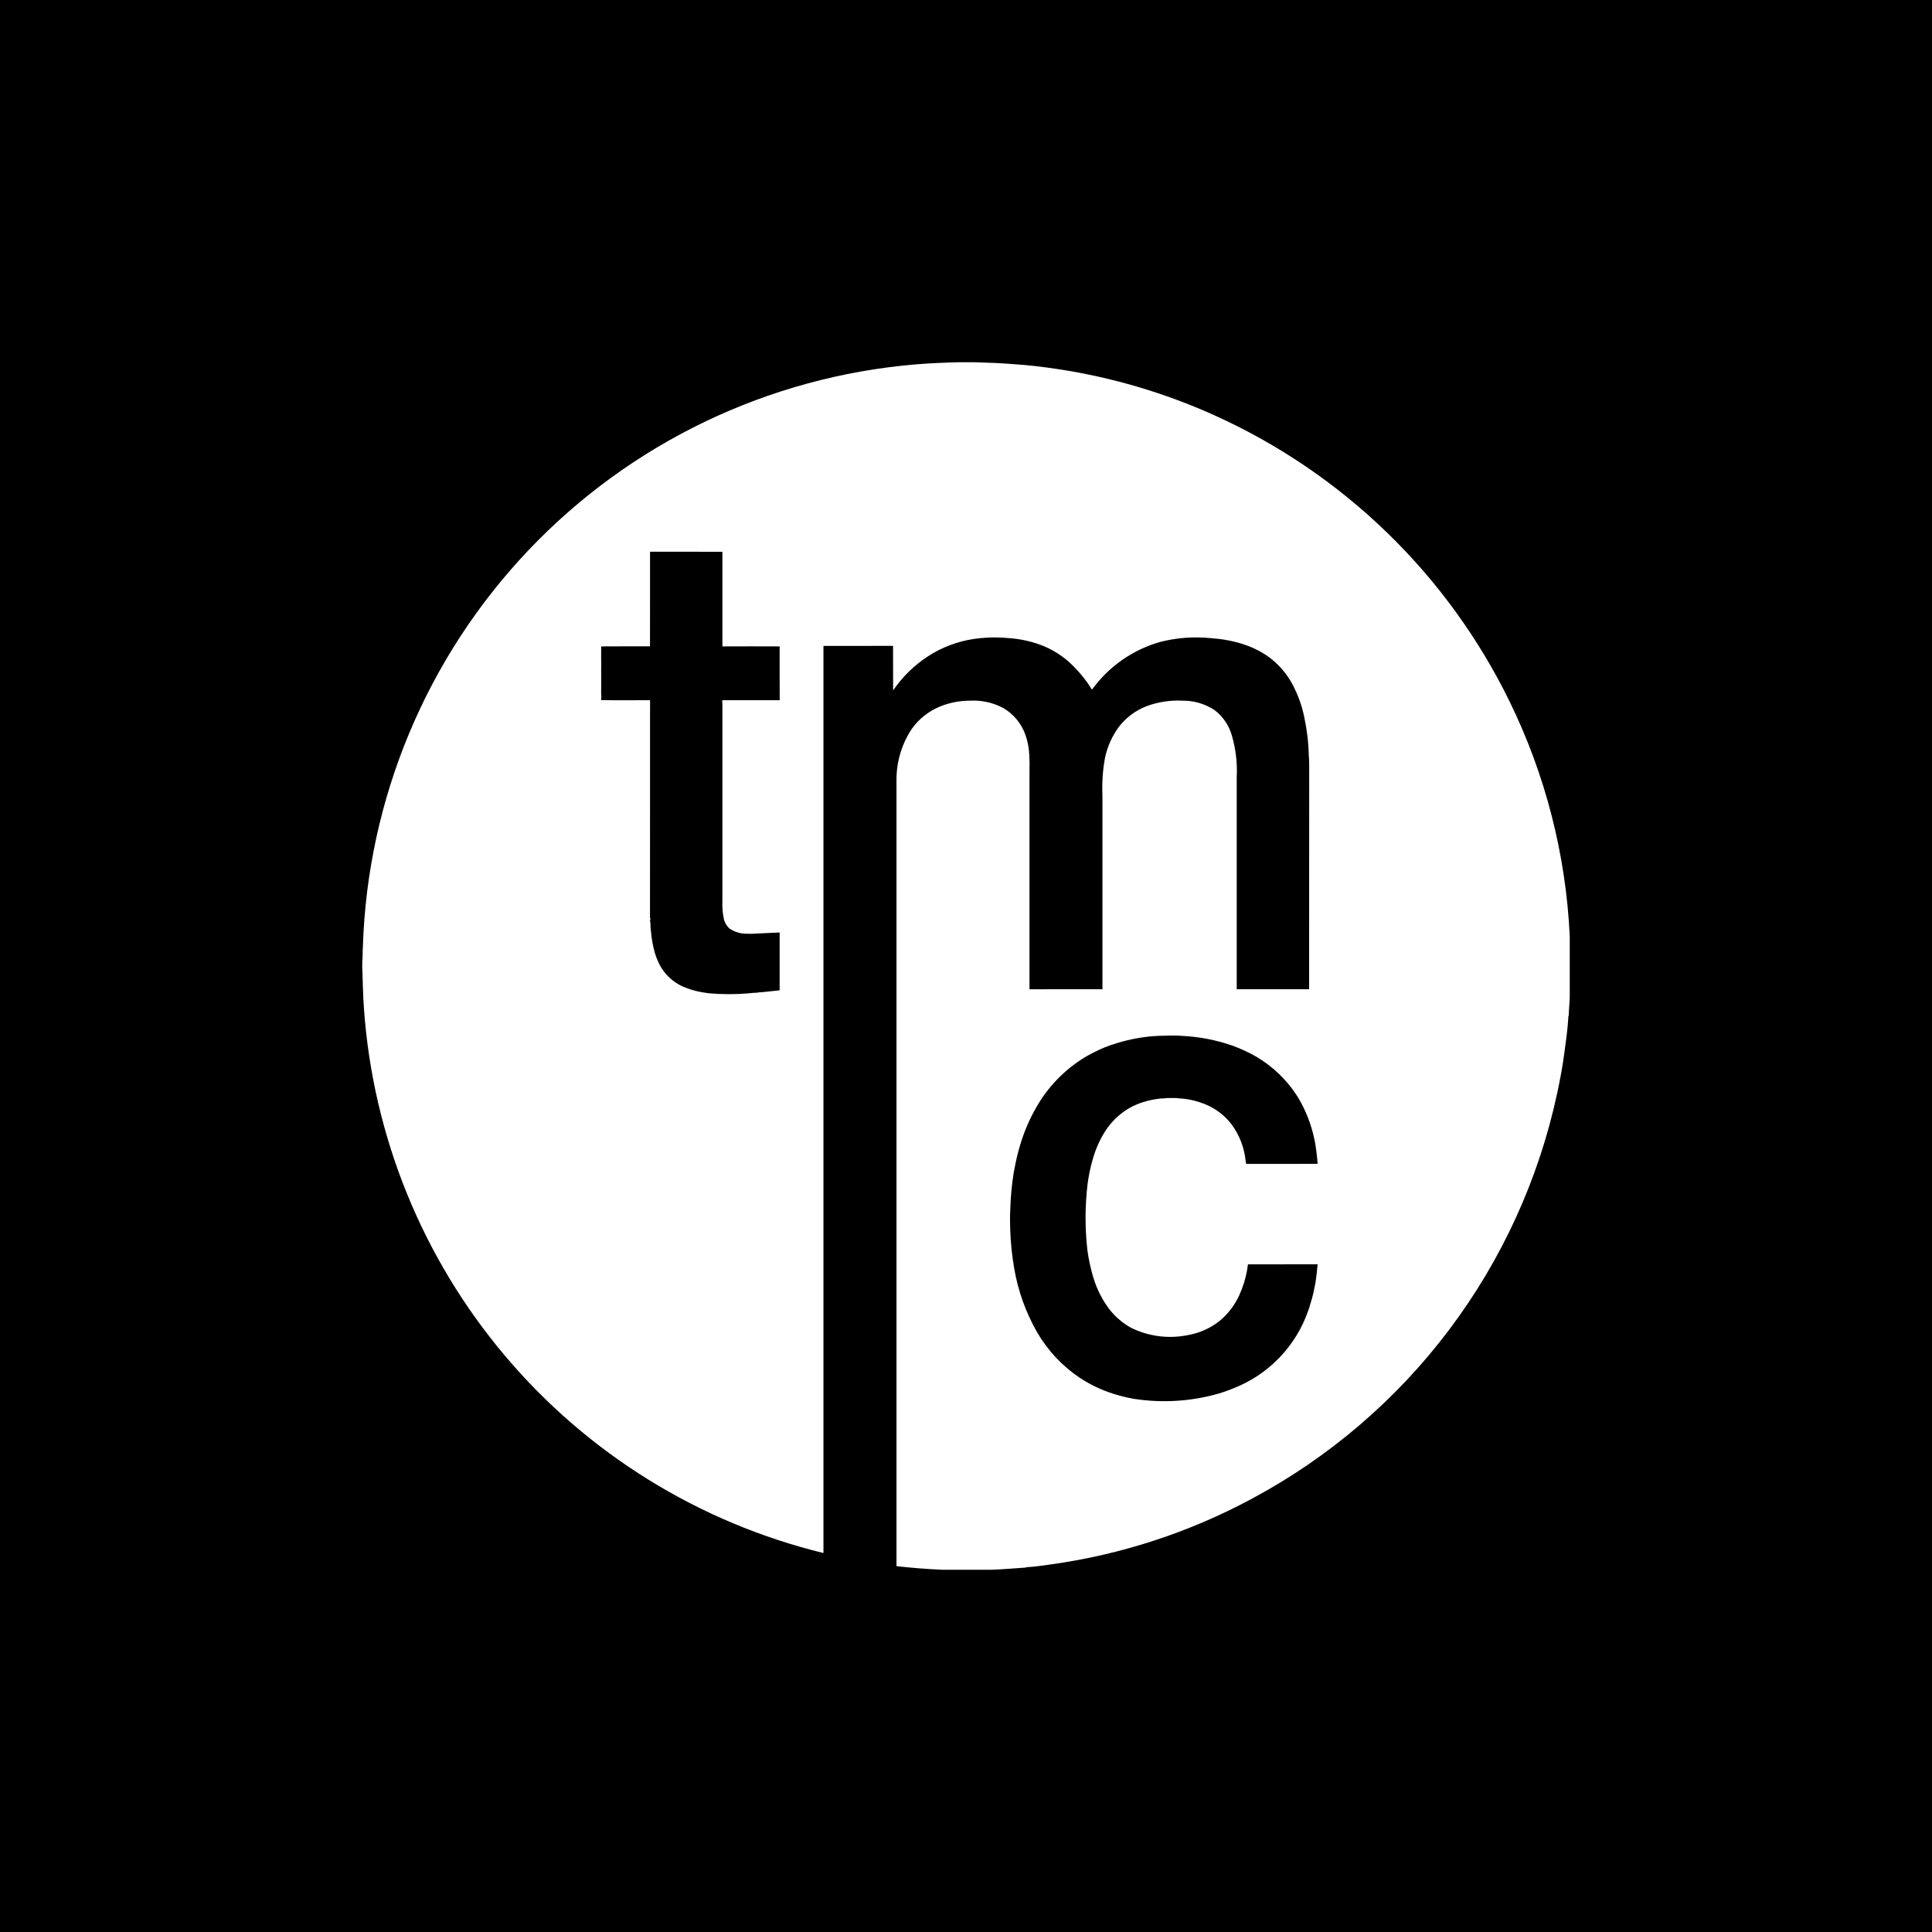 <svg width="64" height="64" viewBox="0 0 64 64" fill="none" xmlns="http://www.w3.org/2000/svg">
<rect width="64" height="64" fill="black"/>
<path fill-rule="evenodd" clip-rule="evenodd" d="M50.003 23.229C47.947 19.027 44.487 15.676 40.222 13.754C38.581 13.015 36.846 12.502 35.066 12.23C34.567 12.155 34.067 12.093 33.563 12.062C33.136 12.026 32.706 12.013 32.277 12H31.757C31.283 12.013 30.81 12.031 30.339 12.07C25.452 12.479 20.886 14.669 17.509 18.224C14.131 21.779 12.178 26.452 12.021 31.353C12.01 31.524 12.018 31.697 12 31.868V32.026C12.018 32.489 12.023 32.955 12.057 33.418C12.357 37.648 13.993 41.673 16.729 44.913C19.464 48.154 23.158 50.441 27.278 51.446C27.278 41.428 27.278 31.412 27.278 21.397C28.047 21.397 28.815 21.396 29.583 21.395C29.586 21.886 29.583 22.378 29.586 22.869C29.894 22.42 30.287 22.036 30.743 21.739C31.2 21.443 31.715 21.248 32.254 21.167C32.629 21.113 33.009 21.102 33.387 21.136C33.741 21.158 34.09 21.228 34.424 21.345C34.857 21.499 35.248 21.749 35.568 22.078C35.799 22.309 36.003 22.567 36.173 22.846C36.727 22.08 37.523 21.523 38.432 21.265C38.975 21.126 39.538 21.083 40.096 21.138C40.823 21.188 41.573 21.384 42.148 21.855C42.409 22.072 42.629 22.335 42.794 22.631C42.988 22.987 43.128 23.37 43.208 23.767C43.297 24.186 43.347 24.612 43.356 25.04C43.377 25.234 43.364 25.431 43.369 25.627C43.369 28.008 43.368 30.388 43.366 32.769C42.567 32.77 41.768 32.77 40.968 32.769V25.744C40.992 25.273 40.936 24.801 40.802 24.349C40.707 24.022 40.509 23.733 40.238 23.526C39.929 23.32 39.565 23.21 39.193 23.211C38.785 23.188 38.376 23.249 37.992 23.389C37.623 23.529 37.301 23.769 37.061 24.083C36.838 24.386 36.683 24.734 36.605 25.102C36.529 25.513 36.501 25.932 36.52 26.349C36.52 28.489 36.52 30.629 36.52 32.769C35.715 32.771 34.908 32.769 34.103 32.771V25.49C34.109 25.282 34.103 25.074 34.085 24.867C34.068 24.689 34.028 24.515 33.969 24.347C33.839 23.971 33.578 23.654 33.234 23.454C32.892 23.272 32.506 23.188 32.119 23.211C31.785 23.212 31.454 23.277 31.144 23.402C30.762 23.557 30.433 23.819 30.197 24.155C29.872 24.65 29.698 25.229 29.697 25.822C29.695 26.075 29.697 26.331 29.697 26.585C29.697 35.017 29.697 43.449 29.697 51.881C30.202 51.938 30.707 51.978 31.213 52H32.841C33.221 51.987 33.599 51.953 33.977 51.928L33.992 51.917C34.277 51.902 34.559 51.858 34.843 51.819C37.159 51.493 39.399 50.76 41.459 49.653C44.024 48.283 46.259 46.369 48.008 44.046C49.757 41.723 50.978 39.046 51.586 36.202C51.682 35.757 51.765 35.309 51.824 34.859C51.878 34.461 51.935 34.059 51.956 33.658L51.966 33.645C51.971 33.436 51.995 33.226 52 33.019V31.017C51.874 28.312 51.194 25.661 50.003 23.229ZM23.93 23.418V29.85C23.921 30.058 23.939 30.267 23.985 30.471C24.017 30.578 24.077 30.675 24.158 30.753C24.331 30.873 24.537 30.935 24.748 30.931C24.857 30.937 24.967 30.934 25.076 30.924C25.326 30.912 25.576 30.9 25.827 30.89V32.805C25.643 32.828 25.462 32.841 25.278 32.864C25.206 32.866 25.134 32.873 25.063 32.885C24.985 32.886 24.906 32.892 24.828 32.903C24.377 32.943 23.923 32.943 23.472 32.903C23.384 32.885 23.294 32.88 23.203 32.859C23.037 32.829 22.874 32.782 22.717 32.719C22.684 32.706 22.651 32.693 22.618 32.681C22.304 32.538 22.043 32.3 21.873 32C21.8 31.864 21.74 31.721 21.695 31.573C21.626 31.335 21.582 31.09 21.563 30.843C21.54 30.735 21.558 30.624 21.537 30.517C21.533 30.504 21.532 30.489 21.535 30.476C21.538 30.462 21.544 30.448 21.552 30.437C21.524 30.419 21.537 30.383 21.532 30.357C21.533 27.97 21.534 25.582 21.534 23.195C20.994 23.195 20.45 23.201 19.912 23.193C19.912 23.157 19.917 23.12 19.92 23.084C19.91 22.981 19.915 22.875 19.915 22.771C19.925 22.66 19.907 22.551 19.917 22.44C19.915 22.407 19.915 22.374 19.917 22.341C19.912 22.27 19.912 22.198 19.917 22.127C19.912 21.889 19.915 21.651 19.915 21.413C20.453 21.407 20.994 21.413 21.532 21.41C21.534 20.367 21.532 19.322 21.534 18.277C22.334 18.279 23.133 18.274 23.93 18.279C23.928 19.325 23.93 20.367 23.93 21.413C24.561 21.41 25.195 21.41 25.827 21.413C25.827 22.008 25.824 22.603 25.829 23.195C25.198 23.195 24.567 23.198 23.938 23.195C23.932 23.203 23.927 23.21 23.922 23.219C23.93 23.285 23.933 23.351 23.93 23.418ZM36.023 41.426C36.065 41.73 36.131 42.031 36.22 42.326C36.336 42.713 36.522 43.075 36.768 43.395C36.962 43.636 37.201 43.838 37.472 43.987C38.031 44.261 38.663 44.35 39.276 44.241C39.345 44.228 39.415 44.217 39.485 44.199C39.818 44.122 40.13 43.972 40.398 43.759C40.677 43.53 40.9 43.239 41.05 42.911C41.17 42.649 41.257 42.373 41.309 42.091C41.317 42.021 41.33 41.951 41.34 41.884C42.109 41.881 42.88 41.884 43.648 41.881C43.631 42.088 43.607 42.294 43.576 42.499C43.565 42.536 43.56 42.577 43.552 42.613C43.514 42.826 43.461 43.035 43.392 43.239C43.389 43.25 43.384 43.273 43.382 43.286C43.368 43.322 43.355 43.36 43.343 43.4C43.142 43.987 42.815 44.523 42.385 44.971C41.955 45.419 41.432 45.767 40.854 45.992C40.828 46.003 40.805 46.013 40.781 46.021C40.652 46.07 40.523 46.119 40.391 46.158C39.468 46.425 38.498 46.486 37.55 46.336C37.331 46.297 37.115 46.244 36.903 46.178C36.495 46.051 36.107 45.867 35.752 45.63C35.179 45.242 34.702 44.73 34.355 44.132C33.983 43.481 33.727 42.77 33.599 42.031C33.523 41.598 33.478 41.159 33.464 40.719C33.457 40.497 33.454 40.277 33.467 40.057C33.478 39.65 33.516 39.245 33.581 38.843C33.589 38.805 33.596 38.766 33.604 38.727C33.652 38.455 33.716 38.187 33.796 37.922L33.801 37.907C33.928 37.483 34.103 37.075 34.323 36.691C34.713 36.001 35.275 35.423 35.953 35.014C36.09 34.933 36.231 34.859 36.375 34.792C36.515 34.724 36.66 34.67 36.805 34.616C36.818 34.613 36.838 34.605 36.851 34.603C37.293 34.453 37.752 34.359 38.217 34.323C38.336 34.313 38.453 34.313 38.572 34.31C38.773 34.299 38.974 34.301 39.175 34.316C39.736 34.344 40.29 34.452 40.82 34.636C40.956 34.685 41.091 34.74 41.224 34.802C41.786 35.055 42.283 35.433 42.678 35.907C42.8 36.055 42.911 36.212 43.012 36.375C43.259 36.793 43.436 37.248 43.537 37.723C43.542 37.756 43.549 37.789 43.558 37.822C43.563 37.854 43.569 37.888 43.576 37.922C43.607 38.132 43.635 38.342 43.648 38.554C42.859 38.556 42.07 38.554 41.278 38.556C41.277 38.522 41.272 38.488 41.263 38.455C41.219 38.016 41.058 37.596 40.794 37.242C40.566 36.946 40.264 36.717 39.917 36.577C39.693 36.486 39.457 36.425 39.216 36.396C39.138 36.386 39.058 36.391 38.983 36.375C38.869 36.37 38.755 36.373 38.642 36.375C38.554 36.393 38.463 36.38 38.375 36.398C38.135 36.428 37.899 36.488 37.674 36.577C37.566 36.623 37.462 36.675 37.361 36.735C37.07 36.916 36.822 37.157 36.631 37.441C36.453 37.716 36.314 38.015 36.22 38.329C36.213 38.349 36.207 38.37 36.202 38.391C36.195 38.417 36.188 38.442 36.181 38.466C36.121 38.678 36.075 38.894 36.044 39.113C36.039 39.154 36.034 39.193 36.026 39.232C35.94 39.96 35.939 40.697 36.023 41.426Z" fill="white"/>
</svg>
